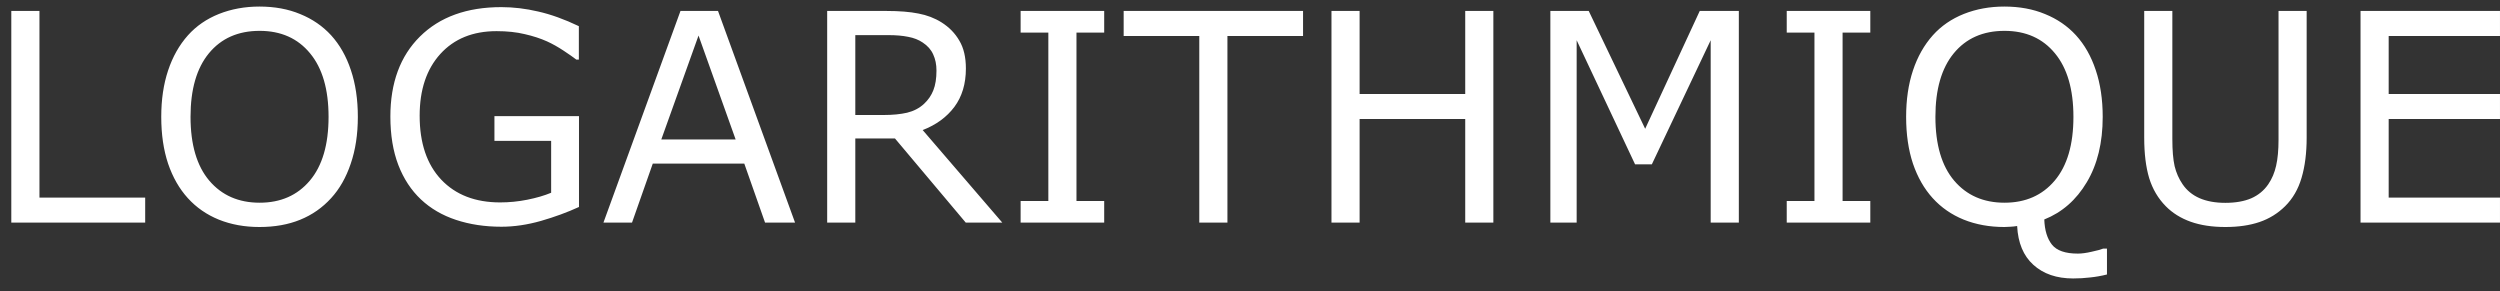 <svg width="146" height="17" viewBox="0 0 146 17" fill="none" xmlns="http://www.w3.org/2000/svg">
<rect x="0" y="0" width="146" height="17" fill="#333333" stroke="none"/>
<path d="M8.479 13H0.66V0.64H2.304V11.539H8.479V13ZM19.337 2.06C19.84 2.613 20.225 3.291 20.491 4.093C20.762 4.896 20.898 5.806 20.898 6.824C20.898 7.842 20.759 8.756 20.482 9.563C20.211 10.366 19.829 11.036 19.337 11.572C18.828 12.131 18.225 12.552 17.527 12.834C16.836 13.116 16.044 13.257 15.153 13.257C14.284 13.257 13.493 13.113 12.779 12.826C12.071 12.538 11.468 12.12 10.97 11.572C10.472 11.024 10.087 10.352 9.816 9.555C9.55 8.758 9.417 7.848 9.417 6.824C9.417 5.817 9.55 4.915 9.816 4.118C10.082 3.316 10.469 2.63 10.978 2.06C11.465 1.517 12.068 1.102 12.788 0.814C13.512 0.527 14.301 0.383 15.153 0.383C16.039 0.383 16.833 0.529 17.536 0.823C18.244 1.111 18.844 1.523 19.337 2.06ZM19.188 6.824C19.188 5.219 18.828 3.983 18.108 3.114C17.389 2.239 16.407 1.802 15.162 1.802C13.905 1.802 12.918 2.239 12.198 3.114C11.484 3.983 11.127 5.219 11.127 6.824C11.127 8.446 11.493 9.688 12.223 10.551C12.954 11.409 13.933 11.838 15.162 11.838C16.39 11.838 17.367 11.409 18.092 10.551C18.822 9.688 19.188 8.446 19.188 6.824ZM33.813 12.087C33.138 12.397 32.4 12.668 31.597 12.9C30.8 13.127 30.028 13.241 29.281 13.241C28.318 13.241 27.436 13.108 26.633 12.842C25.831 12.577 25.148 12.178 24.583 11.647C24.013 11.11 23.573 10.441 23.263 9.638C22.953 8.83 22.798 7.887 22.798 6.808C22.798 4.832 23.374 3.274 24.525 2.134C25.681 0.989 27.267 0.416 29.281 0.416C29.984 0.416 30.701 0.502 31.431 0.673C32.167 0.839 32.959 1.124 33.805 1.528V3.479H33.656C33.484 3.346 33.235 3.172 32.909 2.956C32.582 2.74 32.261 2.56 31.946 2.417C31.564 2.245 31.13 2.104 30.643 1.993C30.161 1.877 29.613 1.819 28.999 1.819C27.616 1.819 26.52 2.264 25.712 3.155C24.91 4.041 24.508 5.242 24.508 6.758C24.508 8.357 24.929 9.602 25.77 10.493C26.611 11.379 27.757 11.821 29.206 11.821C29.738 11.821 30.266 11.769 30.792 11.664C31.323 11.558 31.788 11.423 32.187 11.257V8.227H28.875V6.783H33.813V12.087ZM46.431 13H44.679L43.467 9.555H38.122L36.91 13H35.241L39.74 0.64H41.932L46.431 13ZM42.961 8.144L40.794 2.076L38.62 8.144H42.961ZM58.533 13H56.4L52.266 8.086H49.95V13H48.307V0.64H51.768C52.515 0.64 53.138 0.69 53.636 0.79C54.134 0.884 54.582 1.055 54.98 1.304C55.429 1.586 55.777 1.943 56.026 2.375C56.281 2.801 56.408 3.343 56.408 4.002C56.408 4.893 56.184 5.64 55.736 6.243C55.288 6.841 54.671 7.292 53.885 7.596L58.533 13ZM54.69 4.118C54.69 3.764 54.626 3.451 54.499 3.18C54.377 2.903 54.172 2.671 53.885 2.483C53.647 2.322 53.365 2.212 53.038 2.151C52.712 2.084 52.327 2.051 51.884 2.051H49.95V6.716H51.61C52.13 6.716 52.584 6.672 52.972 6.583C53.359 6.489 53.688 6.318 53.959 6.069C54.209 5.836 54.391 5.571 54.507 5.272C54.629 4.968 54.69 4.583 54.69 4.118ZM64.485 13H59.604V11.738H61.223V1.902H59.604V0.64H64.485V1.902H62.866V11.738H64.485V13ZM76.098 2.101H71.682V13H70.038V2.101H65.622V0.64H76.098V2.101ZM87.212 13H85.569V6.949H79.401V13H77.758V0.64H79.401V5.488H85.569V0.64H87.212V13ZM101.548 13H99.904V2.35L96.468 9.597H95.488L92.077 2.35V13H90.541V0.64H92.782L96.078 7.521L99.265 0.64H101.548V13ZM109.226 13H104.345V11.738H105.964V1.902H104.345V0.64H109.226V1.902H107.607V11.738H109.226V13ZM123.047 16.03C122.715 16.113 122.386 16.171 122.059 16.204C121.738 16.243 121.409 16.262 121.071 16.262C120.108 16.262 119.334 15.997 118.747 15.465C118.166 14.94 117.851 14.184 117.801 13.199C117.668 13.221 117.538 13.235 117.411 13.241C117.289 13.252 117.17 13.257 117.054 13.257C116.185 13.257 115.394 13.113 114.68 12.826C113.971 12.538 113.368 12.12 112.87 11.572C112.372 11.024 111.987 10.352 111.716 9.555C111.451 8.758 111.318 7.848 111.318 6.824C111.318 5.817 111.451 4.915 111.716 4.118C111.982 3.316 112.369 2.63 112.878 2.06C113.365 1.517 113.969 1.102 114.688 0.814C115.413 0.527 116.201 0.383 117.054 0.383C117.939 0.383 118.733 0.529 119.436 0.823C120.144 1.111 120.745 1.523 121.237 2.06C121.741 2.613 122.125 3.291 122.391 4.093C122.662 4.896 122.798 5.806 122.798 6.824C122.798 8.335 122.488 9.608 121.868 10.643C121.254 11.677 120.427 12.402 119.386 12.817C119.408 13.448 119.558 13.938 119.834 14.287C120.111 14.635 120.615 14.81 121.345 14.81C121.572 14.81 121.84 14.774 122.15 14.702C122.466 14.635 122.69 14.574 122.823 14.519H123.047V16.03ZM121.088 6.824C121.088 5.219 120.728 3.983 120.009 3.114C119.289 2.239 118.307 1.802 117.062 1.802C115.806 1.802 114.818 2.239 114.099 3.114C113.385 3.983 113.028 5.219 113.028 6.824C113.028 8.446 113.393 9.688 114.124 10.551C114.854 11.409 115.833 11.838 117.062 11.838C118.291 11.838 119.267 11.409 119.992 10.551C120.723 9.688 121.088 8.446 121.088 6.824ZM134.709 8.036C134.709 8.933 134.61 9.716 134.411 10.385C134.217 11.049 133.896 11.603 133.448 12.045C133.022 12.466 132.524 12.773 131.954 12.967C131.384 13.161 130.72 13.257 129.961 13.257C129.187 13.257 128.512 13.155 127.936 12.95C127.361 12.745 126.876 12.444 126.483 12.045C126.035 11.592 125.711 11.044 125.512 10.402C125.319 9.76 125.222 8.971 125.222 8.036V0.64H126.865V8.119C126.865 8.789 126.91 9.317 126.998 9.705C127.092 10.092 127.247 10.443 127.463 10.759C127.706 11.118 128.036 11.39 128.451 11.572C128.871 11.755 129.375 11.846 129.961 11.846C130.554 11.846 131.057 11.758 131.472 11.581C131.887 11.398 132.219 11.124 132.468 10.759C132.684 10.443 132.836 10.084 132.925 9.68C133.019 9.27 133.066 8.764 133.066 8.161V0.64H134.709V8.036ZM145.999 13H137.855V0.64H145.999V2.101H139.499V5.488H145.999V6.949H139.499V11.539H145.999V13Z" fill="white"/>
</svg>
